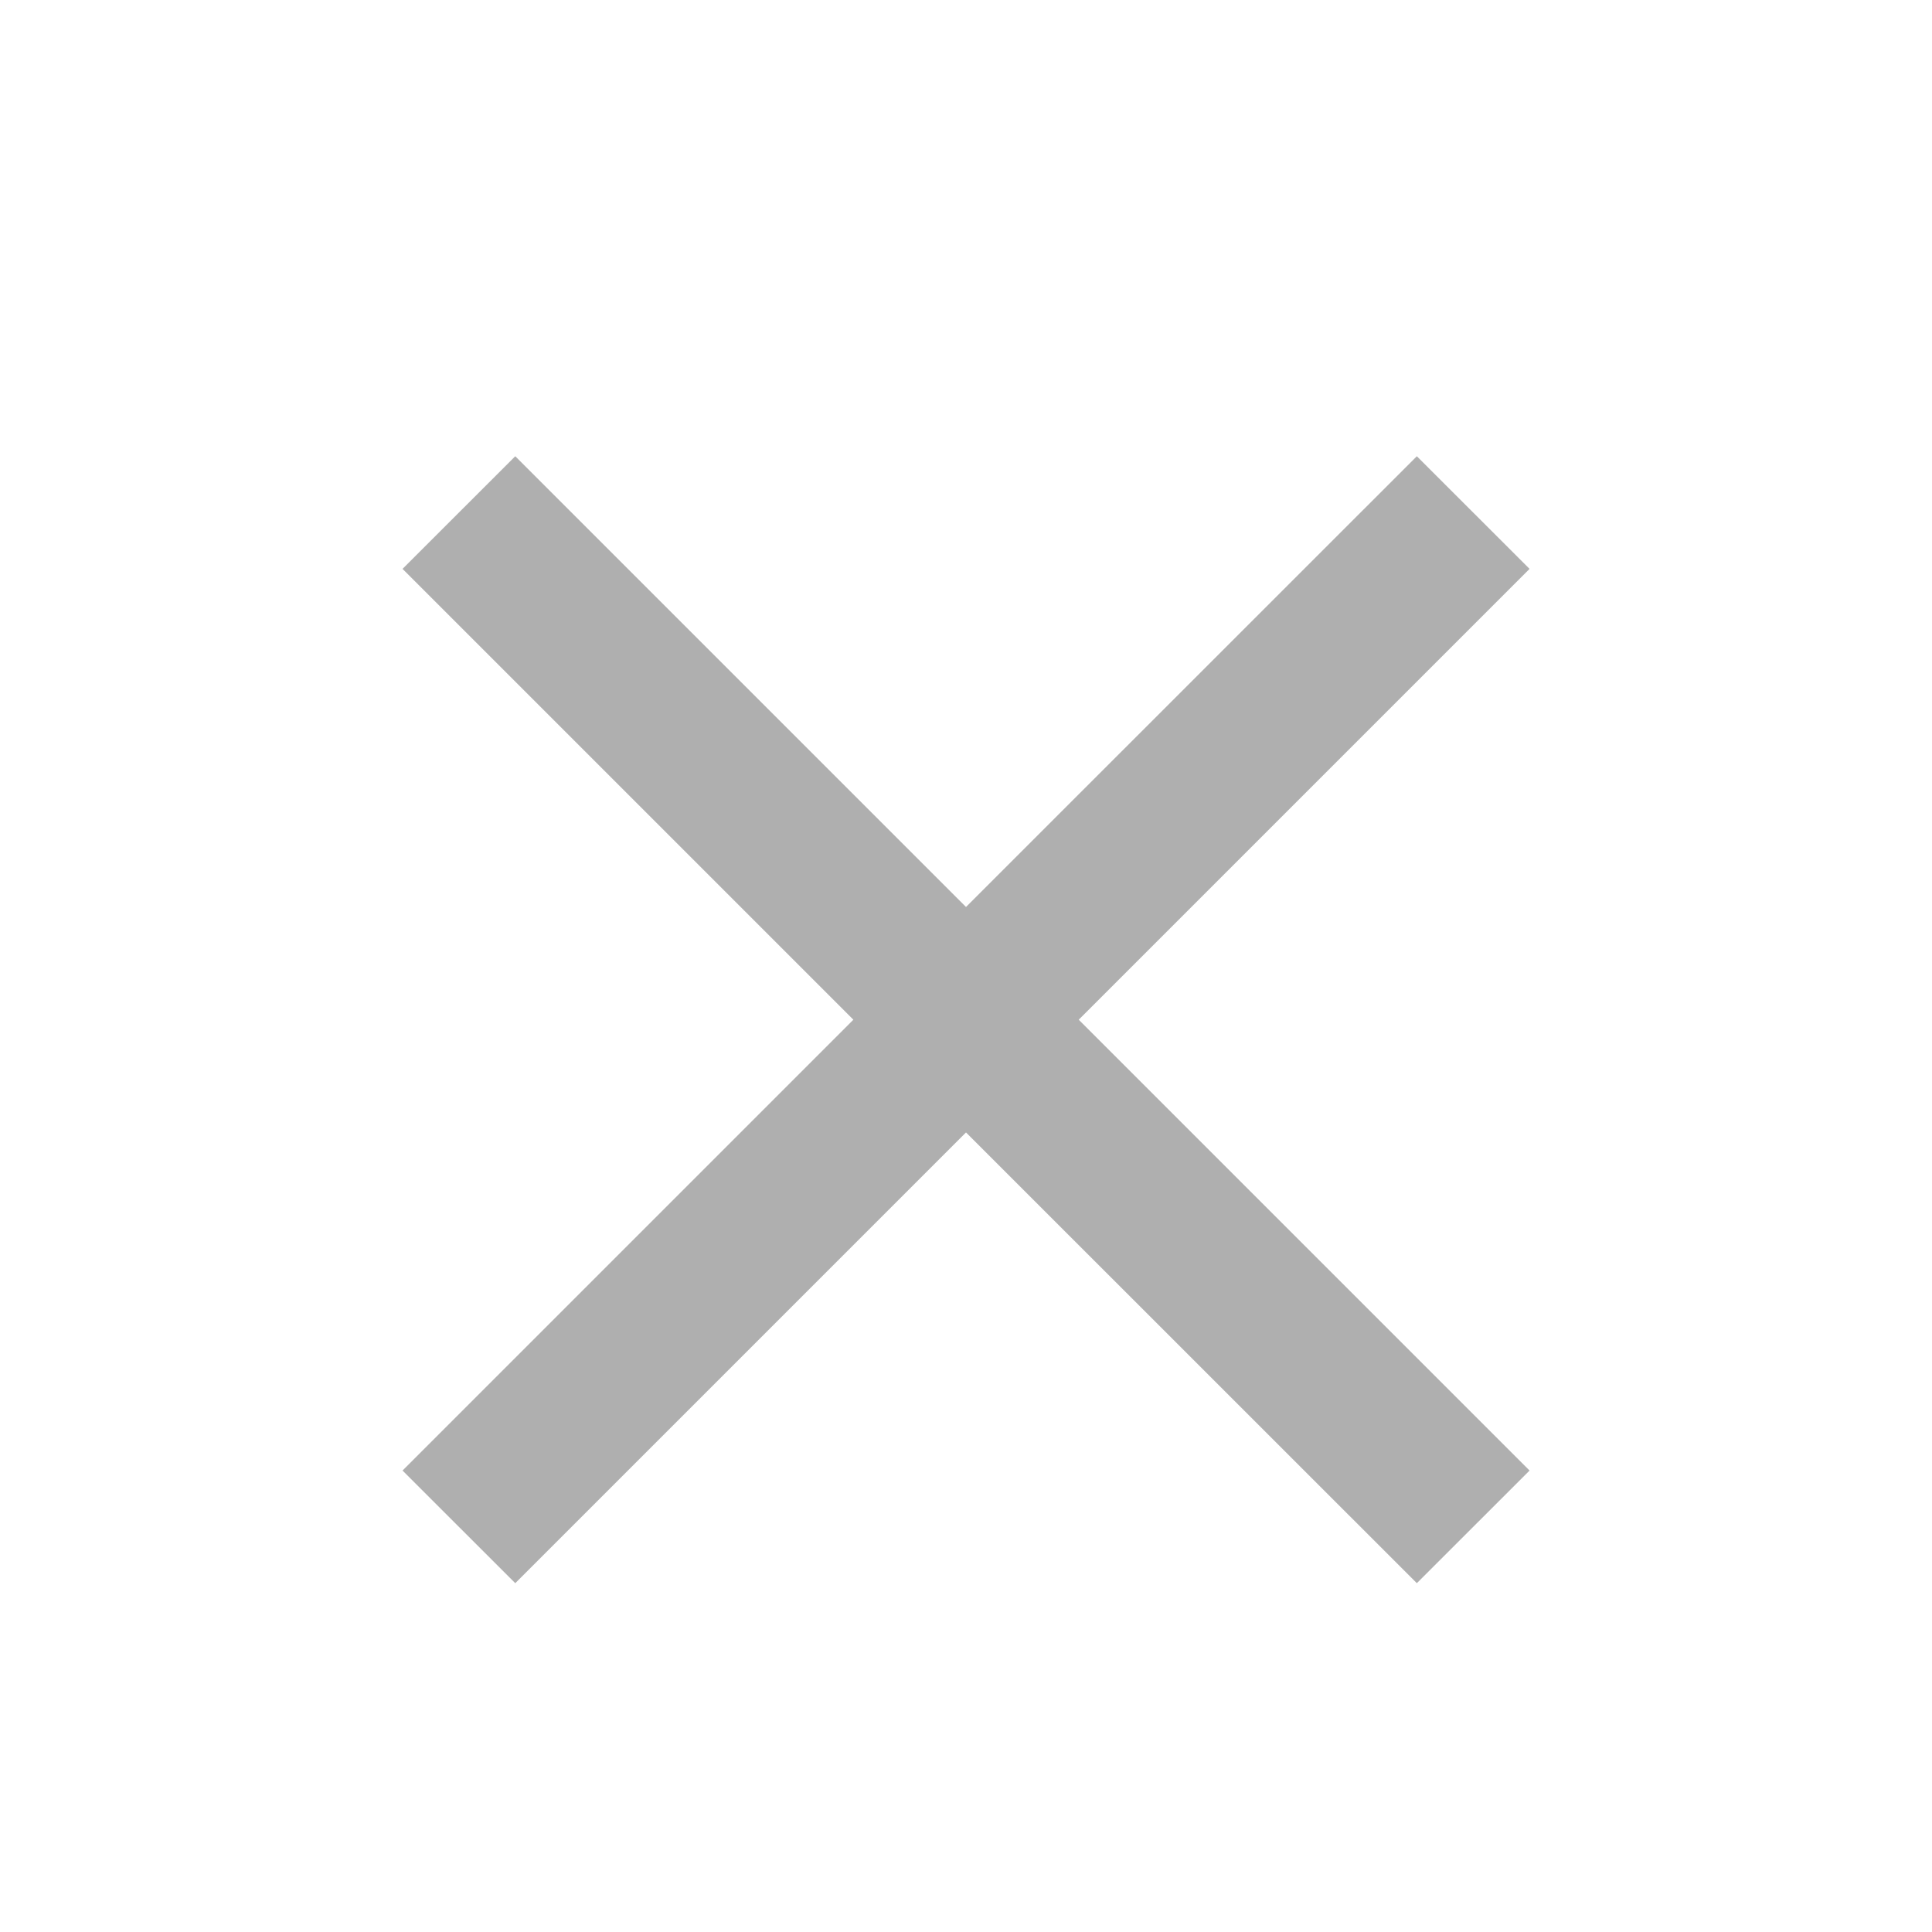 <svg width="20" height="20" viewBox="0 0 20 20" fill="none" xmlns="http://www.w3.org/2000/svg">
<path d="M5.334 16.389L4.167 15.223L8.834 10.556L4.167 5.889L5.334 4.723L10 9.389L14.667 4.723L15.834 5.889L11.167 10.556L15.834 15.223L14.667 16.389L10 11.723L5.334 16.389Z" fill="#AFAFAF"/>
</svg>
